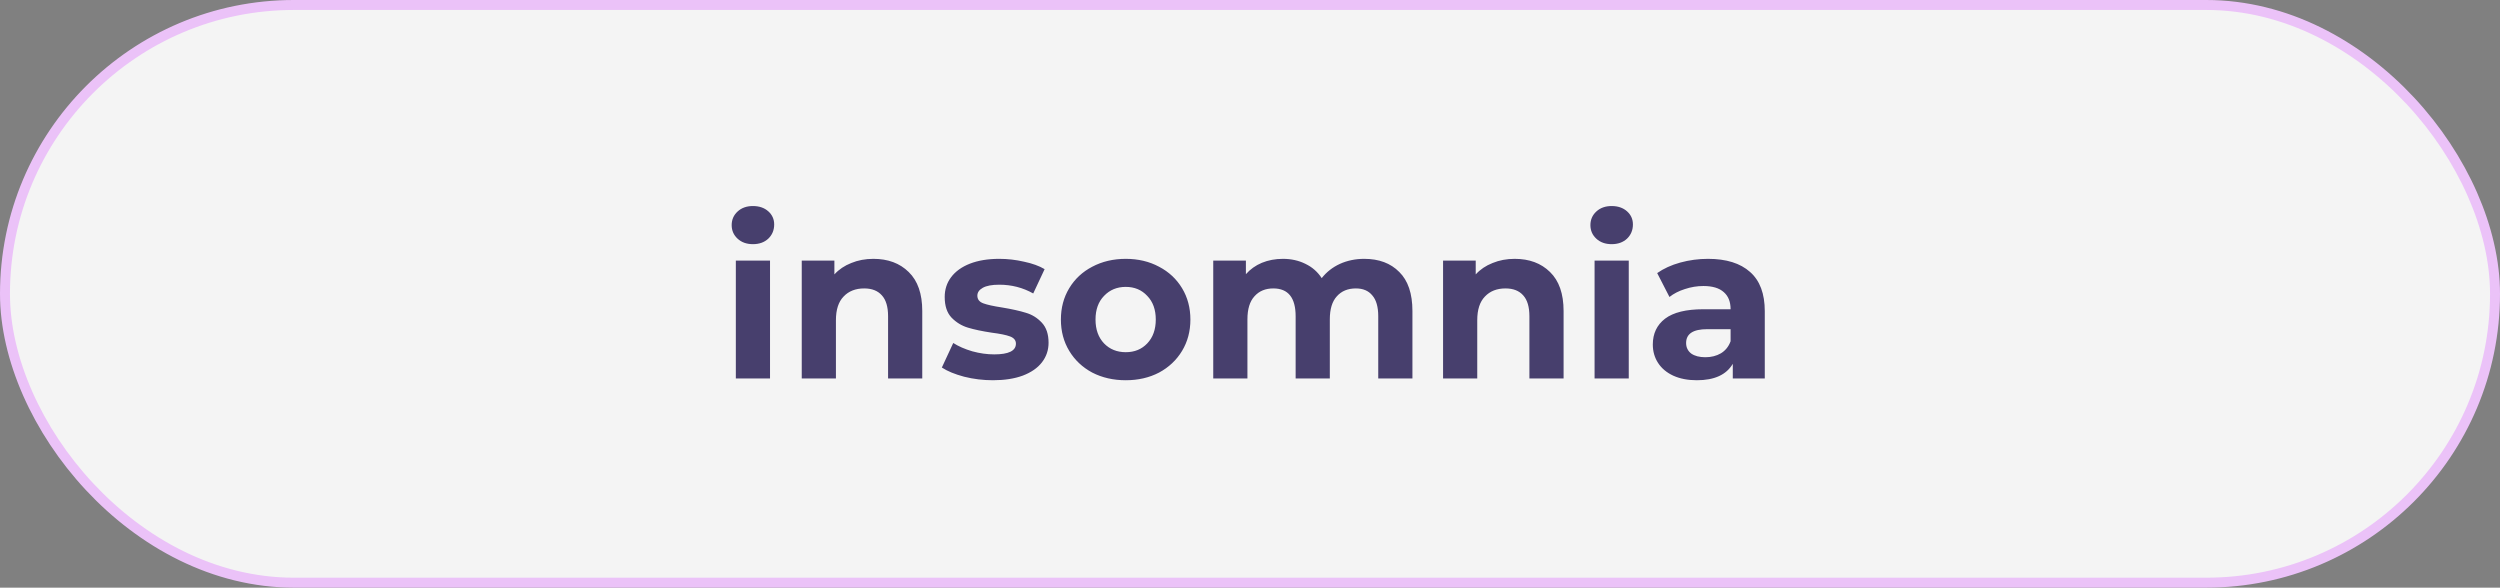 <?xml version="1.0" encoding="UTF-8"?> <svg xmlns="http://www.w3.org/2000/svg" width="251" height="59" viewBox="0 0 251 59" fill="none"><rect x="0" y="0" width="251" height="59" fill="#808080" stroke="none"/> <rect x="0.5" y="0.5" width="250" height="58" rx="29" fill="#F4F4F4" stroke="#EBC2F8"></rect> <path d="M73.878 26.164H77.31V38H73.878V26.164ZM75.594 24.514C74.963 24.514 74.45 24.331 74.054 23.964C73.658 23.597 73.46 23.143 73.46 22.6C73.46 22.057 73.658 21.603 74.054 21.236C74.45 20.869 74.963 20.686 75.594 20.686C76.225 20.686 76.738 20.862 77.134 21.214C77.53 21.566 77.728 22.006 77.728 22.534C77.728 23.106 77.53 23.583 77.134 23.964C76.738 24.331 76.225 24.514 75.594 24.514ZM87.689 25.988C89.156 25.988 90.337 26.428 91.231 27.308C92.141 28.188 92.595 29.493 92.595 31.224V38H89.163V31.752C89.163 30.813 88.958 30.117 88.547 29.662C88.136 29.193 87.543 28.958 86.765 28.958C85.9 28.958 85.21 29.229 84.697 29.772C84.184 30.3 83.927 31.092 83.927 32.148V38H80.495V26.164H83.773V27.55C84.228 27.051 84.793 26.67 85.467 26.406C86.142 26.127 86.882 25.988 87.689 25.988ZM99.688 38.176C98.705 38.176 97.745 38.059 96.806 37.824C95.867 37.575 95.119 37.267 94.562 36.9L95.706 34.436C96.234 34.773 96.872 35.052 97.62 35.272C98.368 35.477 99.101 35.58 99.82 35.58C101.272 35.58 101.998 35.221 101.998 34.502C101.998 34.165 101.8 33.923 101.404 33.776C101.008 33.629 100.399 33.505 99.578 33.402C98.61 33.255 97.811 33.087 97.18 32.896C96.549 32.705 95.999 32.368 95.53 31.884C95.075 31.4 94.848 30.711 94.848 29.816C94.848 29.068 95.061 28.408 95.486 27.836C95.926 27.249 96.557 26.795 97.378 26.472C98.214 26.149 99.197 25.988 100.326 25.988C101.162 25.988 101.991 26.083 102.812 26.274C103.648 26.45 104.337 26.699 104.88 27.022L103.736 29.464C102.695 28.877 101.558 28.584 100.326 28.584C99.593 28.584 99.043 28.687 98.676 28.892C98.309 29.097 98.126 29.361 98.126 29.684C98.126 30.051 98.324 30.307 98.72 30.454C99.116 30.601 99.747 30.74 100.612 30.872C101.58 31.033 102.372 31.209 102.988 31.4C103.604 31.576 104.139 31.906 104.594 32.39C105.049 32.874 105.276 33.549 105.276 34.414C105.276 35.147 105.056 35.8 104.616 36.372C104.176 36.944 103.531 37.391 102.68 37.714C101.844 38.022 100.847 38.176 99.688 38.176ZM113.026 38.176C111.779 38.176 110.657 37.919 109.66 37.406C108.677 36.878 107.907 36.152 107.35 35.228C106.792 34.304 106.514 33.255 106.514 32.082C106.514 30.909 106.792 29.86 107.35 28.936C107.907 28.012 108.677 27.293 109.66 26.78C110.657 26.252 111.779 25.988 113.026 25.988C114.272 25.988 115.387 26.252 116.37 26.78C117.352 27.293 118.122 28.012 118.68 28.936C119.237 29.86 119.516 30.909 119.516 32.082C119.516 33.255 119.237 34.304 118.68 35.228C118.122 36.152 117.352 36.878 116.37 37.406C115.387 37.919 114.272 38.176 113.026 38.176ZM113.026 35.36C113.906 35.36 114.624 35.067 115.182 34.48C115.754 33.879 116.04 33.079 116.04 32.082C116.04 31.085 115.754 30.293 115.182 29.706C114.624 29.105 113.906 28.804 113.026 28.804C112.146 28.804 111.42 29.105 110.848 29.706C110.276 30.293 109.99 31.085 109.99 32.082C109.99 33.079 110.276 33.879 110.848 34.48C111.42 35.067 112.146 35.36 113.026 35.36ZM136.968 25.988C138.449 25.988 139.622 26.428 140.488 27.308C141.368 28.173 141.808 29.479 141.808 31.224V38H138.376V31.752C138.376 30.813 138.178 30.117 137.782 29.662C137.4 29.193 136.85 28.958 136.132 28.958C135.325 28.958 134.687 29.222 134.218 29.75C133.748 30.263 133.514 31.033 133.514 32.06V38H130.082V31.752C130.082 29.889 129.334 28.958 127.838 28.958C127.046 28.958 126.415 29.222 125.946 29.75C125.476 30.263 125.242 31.033 125.242 32.06V38H121.81V26.164H125.088V27.528C125.528 27.029 126.063 26.648 126.694 26.384C127.339 26.12 128.043 25.988 128.806 25.988C129.642 25.988 130.397 26.157 131.072 26.494C131.746 26.817 132.289 27.293 132.7 27.924C133.184 27.308 133.792 26.831 134.526 26.494C135.274 26.157 136.088 25.988 136.968 25.988ZM152.078 25.988C153.544 25.988 154.725 26.428 155.62 27.308C156.529 28.188 156.984 29.493 156.984 31.224V38H153.552V31.752C153.552 30.813 153.346 30.117 152.936 29.662C152.525 29.193 151.931 28.958 151.154 28.958C150.288 28.958 149.599 29.229 149.086 29.772C148.572 30.3 148.316 31.092 148.316 32.148V38H144.884V26.164H148.162V27.55C148.616 27.051 149.181 26.67 149.856 26.406C150.53 26.127 151.271 25.988 152.078 25.988ZM160.095 26.164H163.527V38H160.095V26.164ZM161.811 24.514C161.18 24.514 160.667 24.331 160.271 23.964C159.875 23.597 159.677 23.143 159.677 22.6C159.677 22.057 159.875 21.603 160.271 21.236C160.667 20.869 161.18 20.686 161.811 20.686C162.441 20.686 162.955 20.862 163.351 21.214C163.747 21.566 163.945 22.006 163.945 22.534C163.945 23.106 163.747 23.583 163.351 23.964C162.955 24.331 162.441 24.514 161.811 24.514ZM171.486 25.988C173.319 25.988 174.727 26.428 175.71 27.308C176.693 28.173 177.184 29.486 177.184 31.246V38H173.972V36.526C173.327 37.626 172.124 38.176 170.364 38.176C169.455 38.176 168.663 38.022 167.988 37.714C167.328 37.406 166.822 36.981 166.47 36.438C166.118 35.895 165.942 35.279 165.942 34.59C165.942 33.49 166.353 32.625 167.174 31.994C168.01 31.363 169.293 31.048 171.024 31.048H173.752C173.752 30.3 173.525 29.728 173.07 29.332C172.615 28.921 171.933 28.716 171.024 28.716C170.393 28.716 169.77 28.819 169.154 29.024C168.553 29.215 168.039 29.479 167.614 29.816L166.382 27.418C167.027 26.963 167.797 26.611 168.692 26.362C169.601 26.113 170.533 25.988 171.486 25.988ZM171.222 35.866C171.809 35.866 172.329 35.734 172.784 35.47C173.239 35.191 173.561 34.788 173.752 34.26V33.05H171.398C169.99 33.05 169.286 33.512 169.286 34.436C169.286 34.876 169.455 35.228 169.792 35.492C170.144 35.741 170.621 35.866 171.222 35.866Z" fill="#473F6D"></path> </svg> 